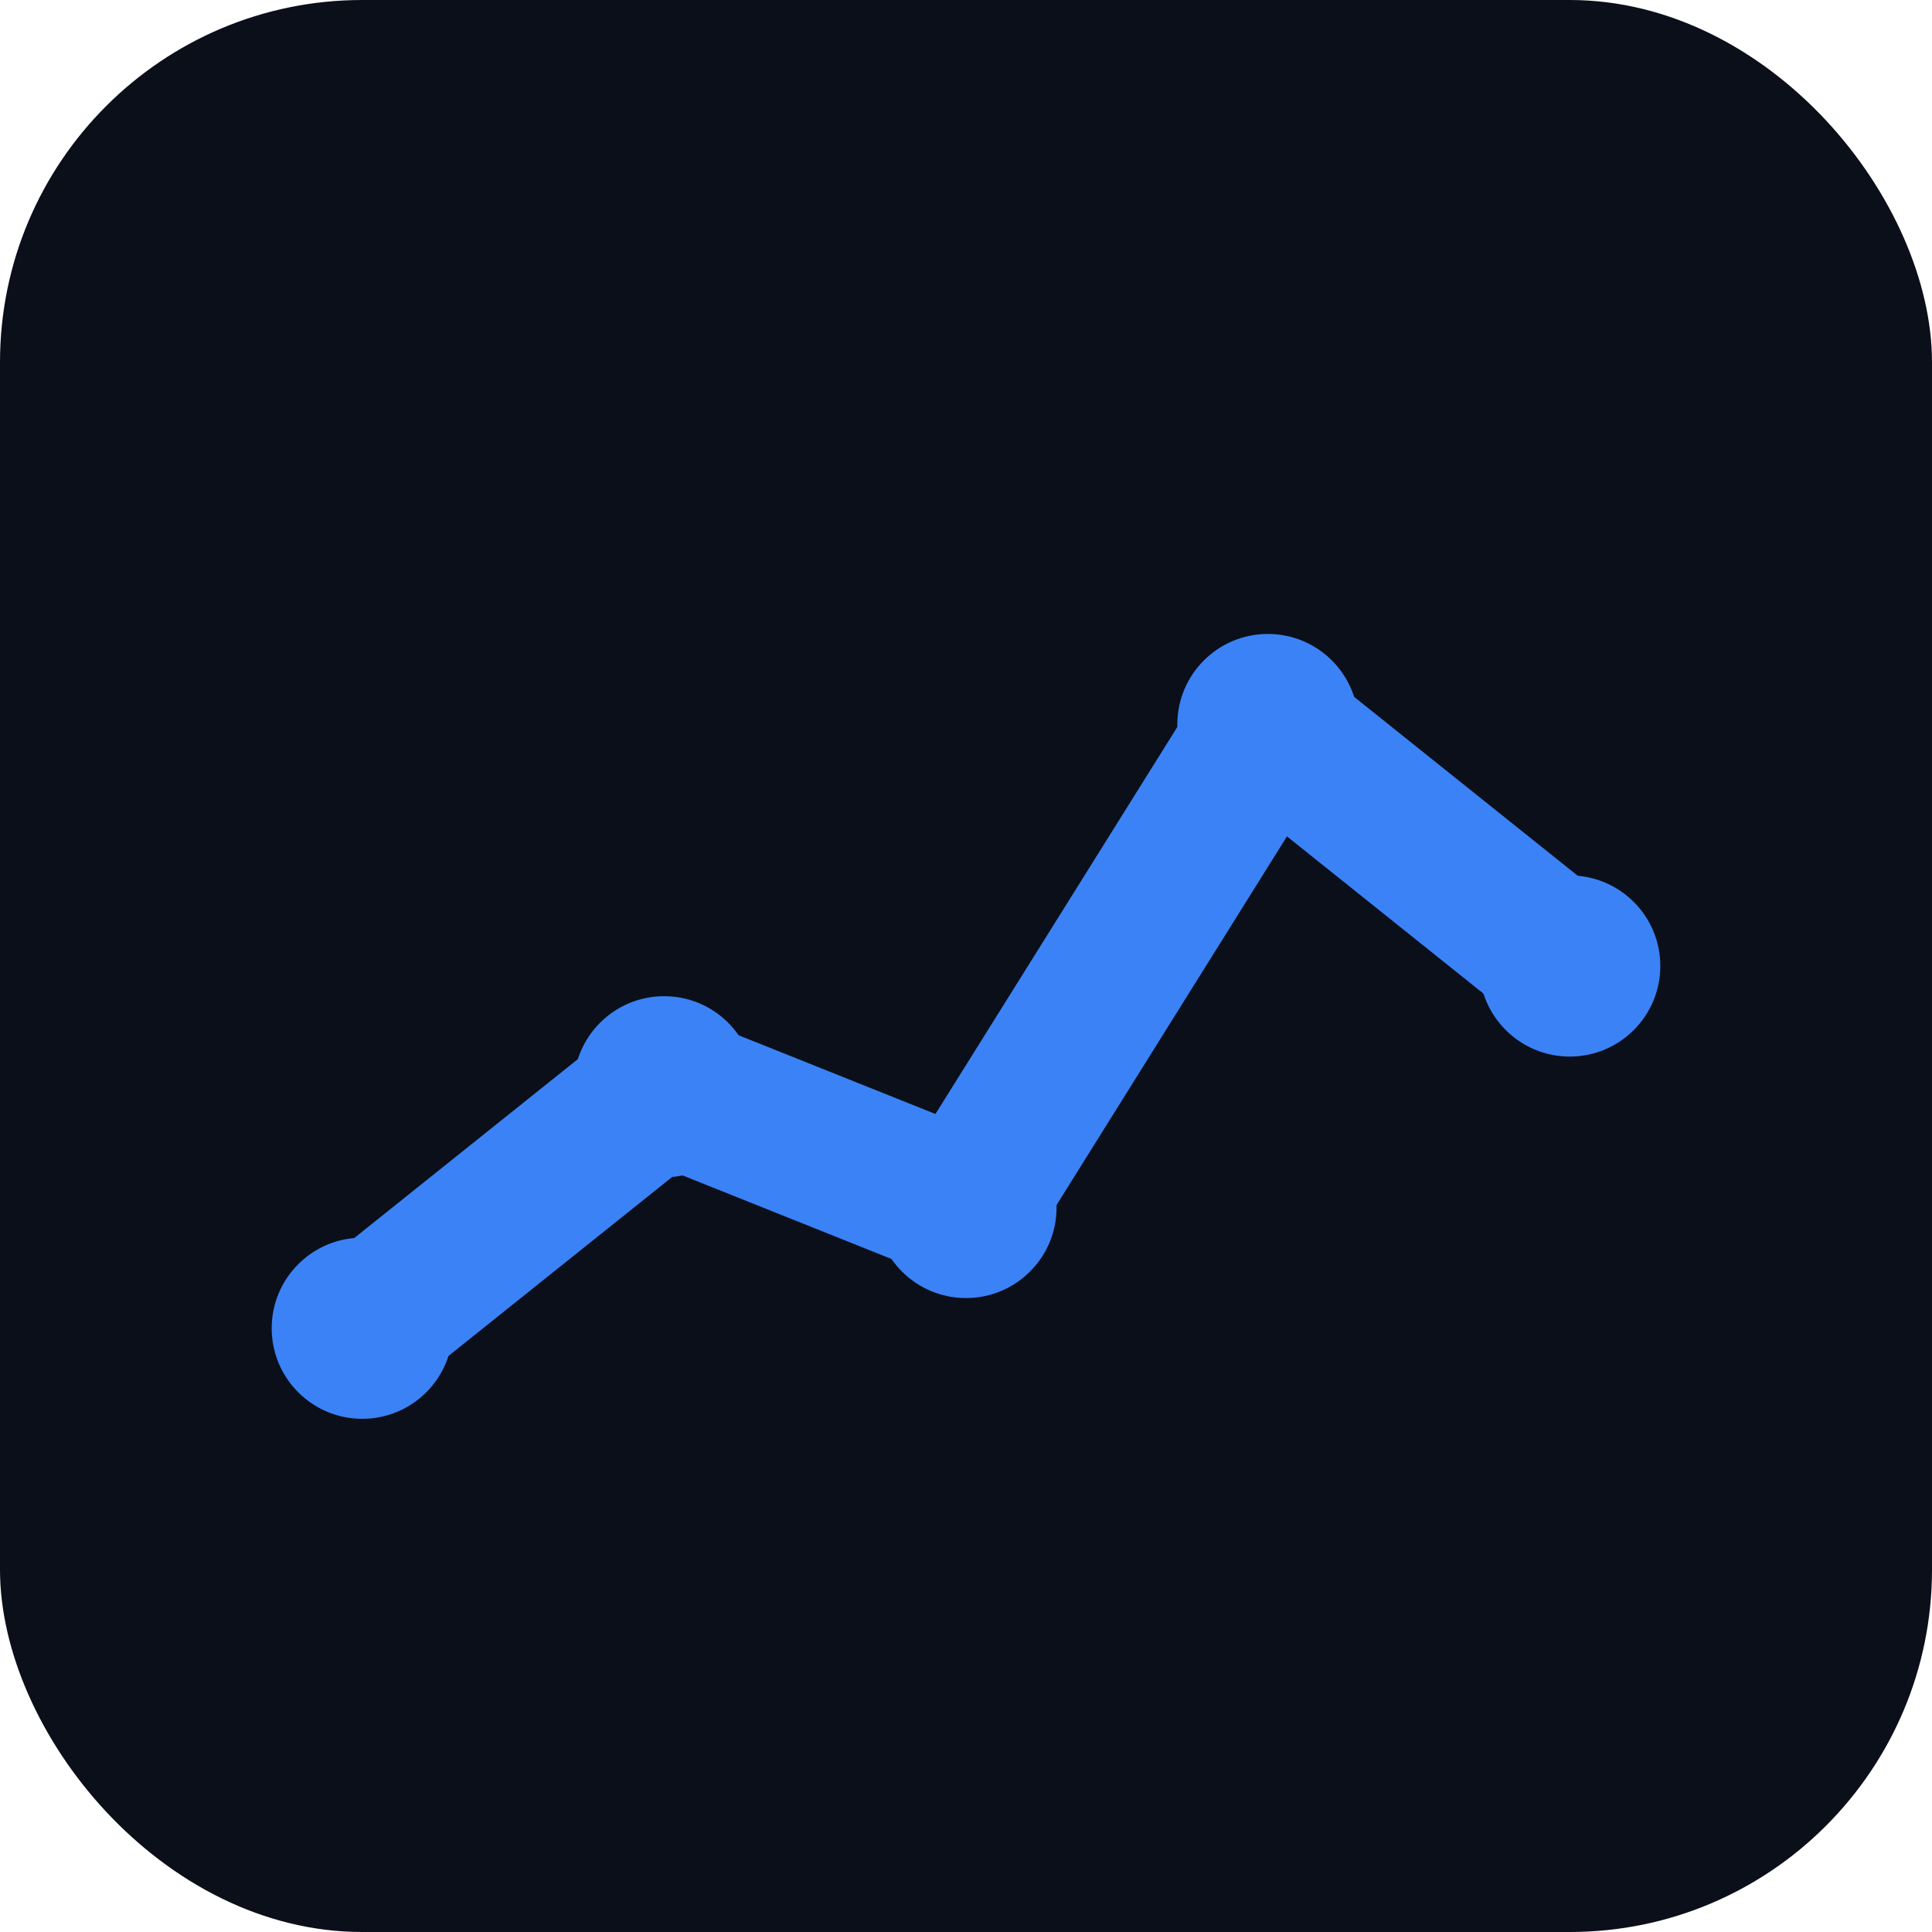 <svg width="32" height="32" viewBox="0 0 32 32" fill="none" xmlns="http://www.w3.org/2000/svg">
  <rect width="32" height="32" rx="6" fill="#0a0f1a"/>
  <path d="M6 22L11 18L16 20L21 12L26 16" stroke="#3b82f6" stroke-width="2.5" stroke-linecap="round" stroke-linejoin="round"/>
  <circle cx="6" cy="22" r="1.5" fill="#3b82f6"/>
  <circle cx="11" cy="18" r="1.5" fill="#3b82f6"/>
  <circle cx="16" cy="20" r="1.5" fill="#3b82f6"/>
  <circle cx="21" cy="12" r="1.5" fill="#3b82f6"/>
  <circle cx="26" cy="16" r="1.5" fill="#3b82f6"/>
</svg>
